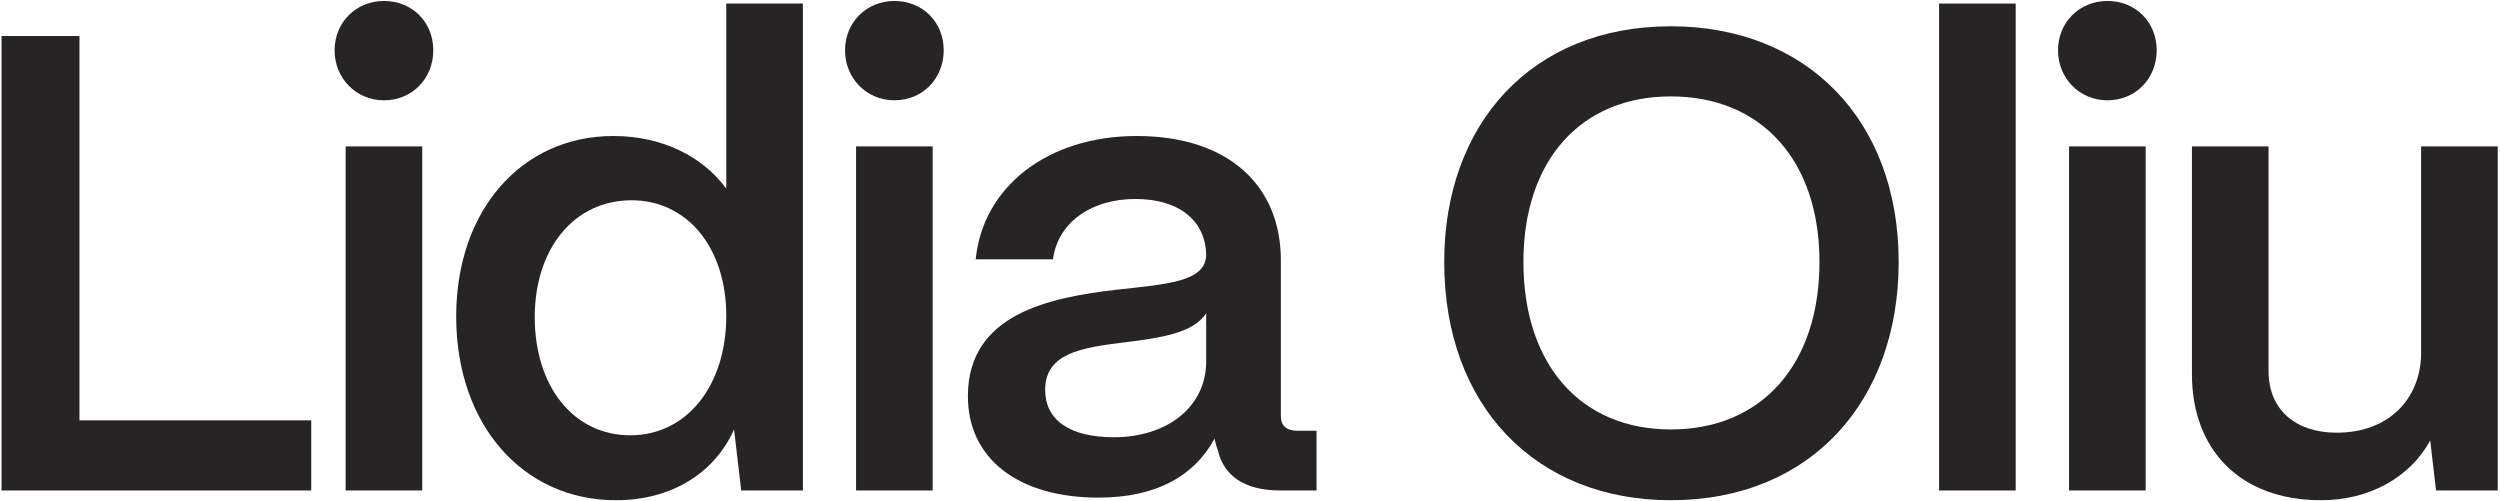 <svg xmlns="http://www.w3.org/2000/svg" width="1052" height="211" viewBox="0 0 1052 211" fill="none"><path d="M130.964 206.394H0.65V15.159H33.434V176.889H130.964V206.394Z" fill="#262424"></path><path d="M161.564 42.205C149.816 42.205 140.801 32.916 140.801 21.169C140.801 9.422 149.816 0.406 161.564 0.406C173.584 0.406 182.326 9.422 182.326 21.169C182.326 32.916 173.584 42.205 161.564 42.205ZM177.682 206.394H145.445V61.602H177.682V206.394Z" fill="#262424"></path><path d="M259.171 210.492C220.104 210.492 191.965 178.802 191.965 133.178C191.965 88.375 219.558 57.231 258.078 57.231C278.568 57.231 295.506 65.7 305.614 79.359V1.499H337.851V206.394H311.897L308.892 180.714C300.696 199.018 282.665 210.492 259.171 210.492ZM265.181 183.173C288.949 183.173 305.614 162.41 305.614 132.905C305.614 104.22 289.222 84.277 265.727 84.277C241.686 84.277 225.022 104.493 225.022 133.452C225.022 162.683 241.413 183.173 265.181 183.173Z" fill="#262424"></path><path d="M376.352 42.205C364.604 42.205 355.589 32.916 355.589 21.169C355.589 9.422 364.604 0.406 376.352 0.406C388.372 0.406 397.114 9.422 397.114 21.169C397.114 32.916 388.372 42.205 376.352 42.205ZM392.47 206.394H360.233V61.602H392.47V206.394Z" fill="#262424"></path><path d="M462.211 209.4C428.882 209.4 407.026 193.281 407.299 166.235C407.573 132.359 441.175 125.256 469.314 121.978C491.17 119.519 507.288 118.699 507.562 107.225C507.288 93.019 496.361 83.73 477.783 83.73C458.66 83.73 445 94.112 443.088 109.137H410.578C413.583 78.54 440.902 57.231 478.33 57.231C517.397 57.231 538.979 78.54 538.979 109.411V174.977C538.979 179.075 541.164 181.261 546.082 181.261H554.005V206.394H538.706C523.953 206.394 514.938 200.384 512.479 189.456C511.933 188.09 511.386 186.178 511.113 184.539C502.644 200.111 486.799 209.4 462.211 209.4ZM468.768 183.993C490.897 183.993 507.562 171.426 507.562 152.029V131.812C502.098 140.282 488.165 142.194 472.866 144.106C454.835 146.292 439.809 148.751 439.809 164.049C439.809 176.616 449.918 183.993 468.768 183.993Z" fill="#262424"></path><path d="M703.07 210.492C646.519 210.492 607.726 171.152 607.726 110.23C607.726 52.313 644.334 11.061 703.07 11.061C759.895 11.061 798.961 50.127 798.961 110.23C798.961 168.694 762.08 210.492 703.07 210.492ZM703.07 180.714C741.317 180.714 765.632 153.395 765.632 110.23C765.632 67.612 741.317 40.566 703.07 40.566C665.096 40.566 641.055 67.612 641.055 110.23C641.055 153.395 665.096 180.714 703.07 180.714Z" fill="#262424"></path><path d="M848.204 206.394H815.968V1.499H848.204V206.394Z" fill="#262424"></path><path d="M886.776 42.205C875.029 42.205 866.013 32.916 866.013 21.169C866.013 9.422 875.029 0.406 886.776 0.406C898.796 0.406 907.539 9.422 907.539 21.169C907.539 32.916 898.796 42.205 886.776 42.205ZM902.894 206.394H870.658V61.602H902.894V206.394Z" fill="#262424"></path><path d="M976.734 210.492C942.311 210.492 922.368 188.91 922.368 157.493V61.602H954.605V156.127C954.605 172.518 966.079 182.08 983.29 182.08C1005.42 182.08 1018.53 167.601 1018.81 149.024V61.602H1051.04V206.394H1025.09L1022.63 185.358C1014.16 200.931 996.95 210.492 976.734 210.492Z" fill="#262424"></path></svg>